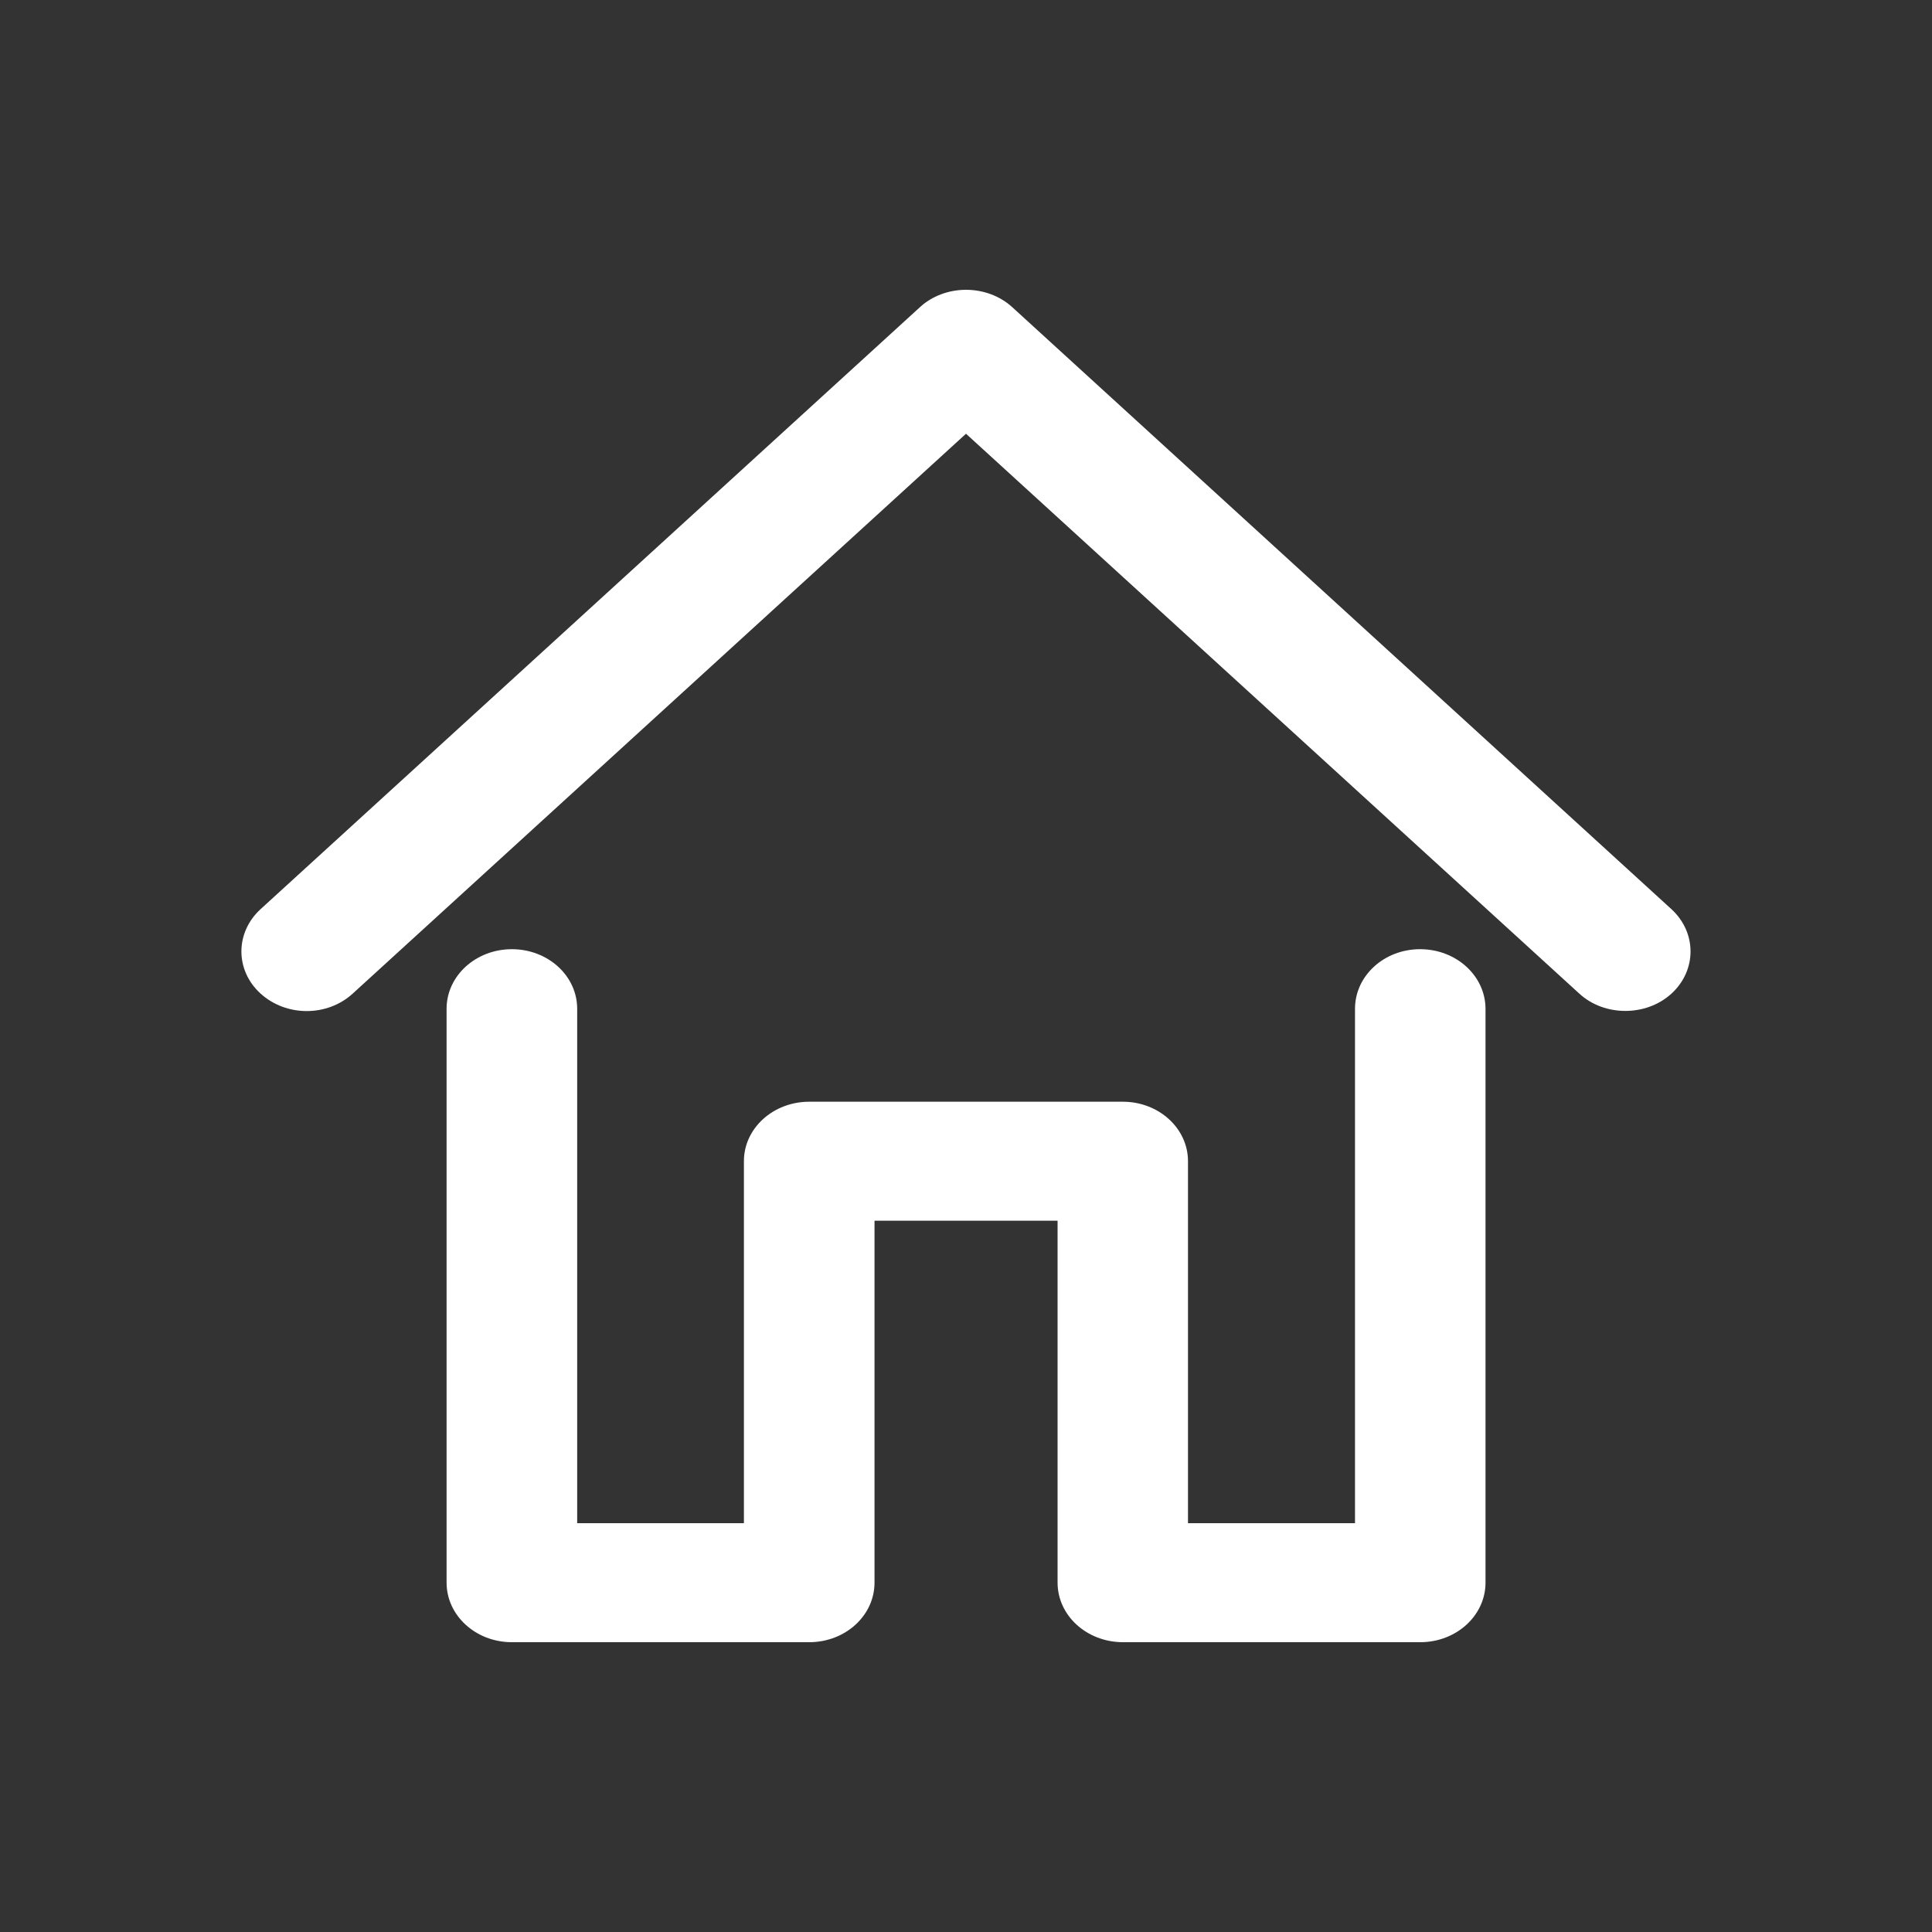 <?xml version="1.0" encoding="utf-8"?>
<!-- Generator: Adobe Illustrator 16.0.0, SVG Export Plug-In . SVG Version: 6.00 Build 0)  -->
<!DOCTYPE svg PUBLIC "-//W3C//DTD SVG 1.1//EN" "http://www.w3.org/Graphics/SVG/1.1/DTD/svg11.dtd">
<svg version="1.1" id="圖層_1" xmlns="http://www.w3.org/2000/svg" xmlns:xlink="http://www.w3.org/1999/xlink" x="0px" y="0px"
	 width="20px" height="20px" viewBox="0 0 20 20" enable-background="new 0 0 20 20" xml:space="preserve">
<rect x="0" y="0" width="20" height="20" fill="#333333" stroke="none"/>
<g>
	<path fill="#FFFFFF" d="M17.303,9.412l-6.824-6.232C10.352,3.064,10.18,3,10,3c-0.178,0-0.352,0.064-0.477,0.18L2.697,9.412
		c-0.264,0.242-0.264,0.633,0,0.873c0.266,0.242,0.691,0.242,0.955,0L10,4.49l6.348,5.795c0.131,0.121,0.305,0.18,0.477,0.18
		c0.174,0,0.346-0.059,0.479-0.18C17.566,10.044,17.566,9.654,17.303,9.412z"/>
	<path fill="#FFFFFF" d="M14.701,9.826c-0.373,0-0.674,0.275-0.674,0.617v5.325h-1.729V12.02c0-0.34-0.303-0.615-0.674-0.615H8.377
		c-0.373,0-0.676,0.275-0.676,0.615v3.748H5.975v-5.325c0-0.342-0.303-0.617-0.676-0.617s-0.676,0.275-0.676,0.617v5.94
		C4.623,16.725,4.926,17,5.299,17h3.078c0.373,0,0.676-0.275,0.676-0.617v-3.746h1.895v3.746c0,0.342,0.303,0.617,0.678,0.617h3.076
		c0.373,0,0.676-0.275,0.676-0.617v-5.94C15.377,10.101,15.074,9.826,14.701,9.826z"/>
</g>
</svg>
